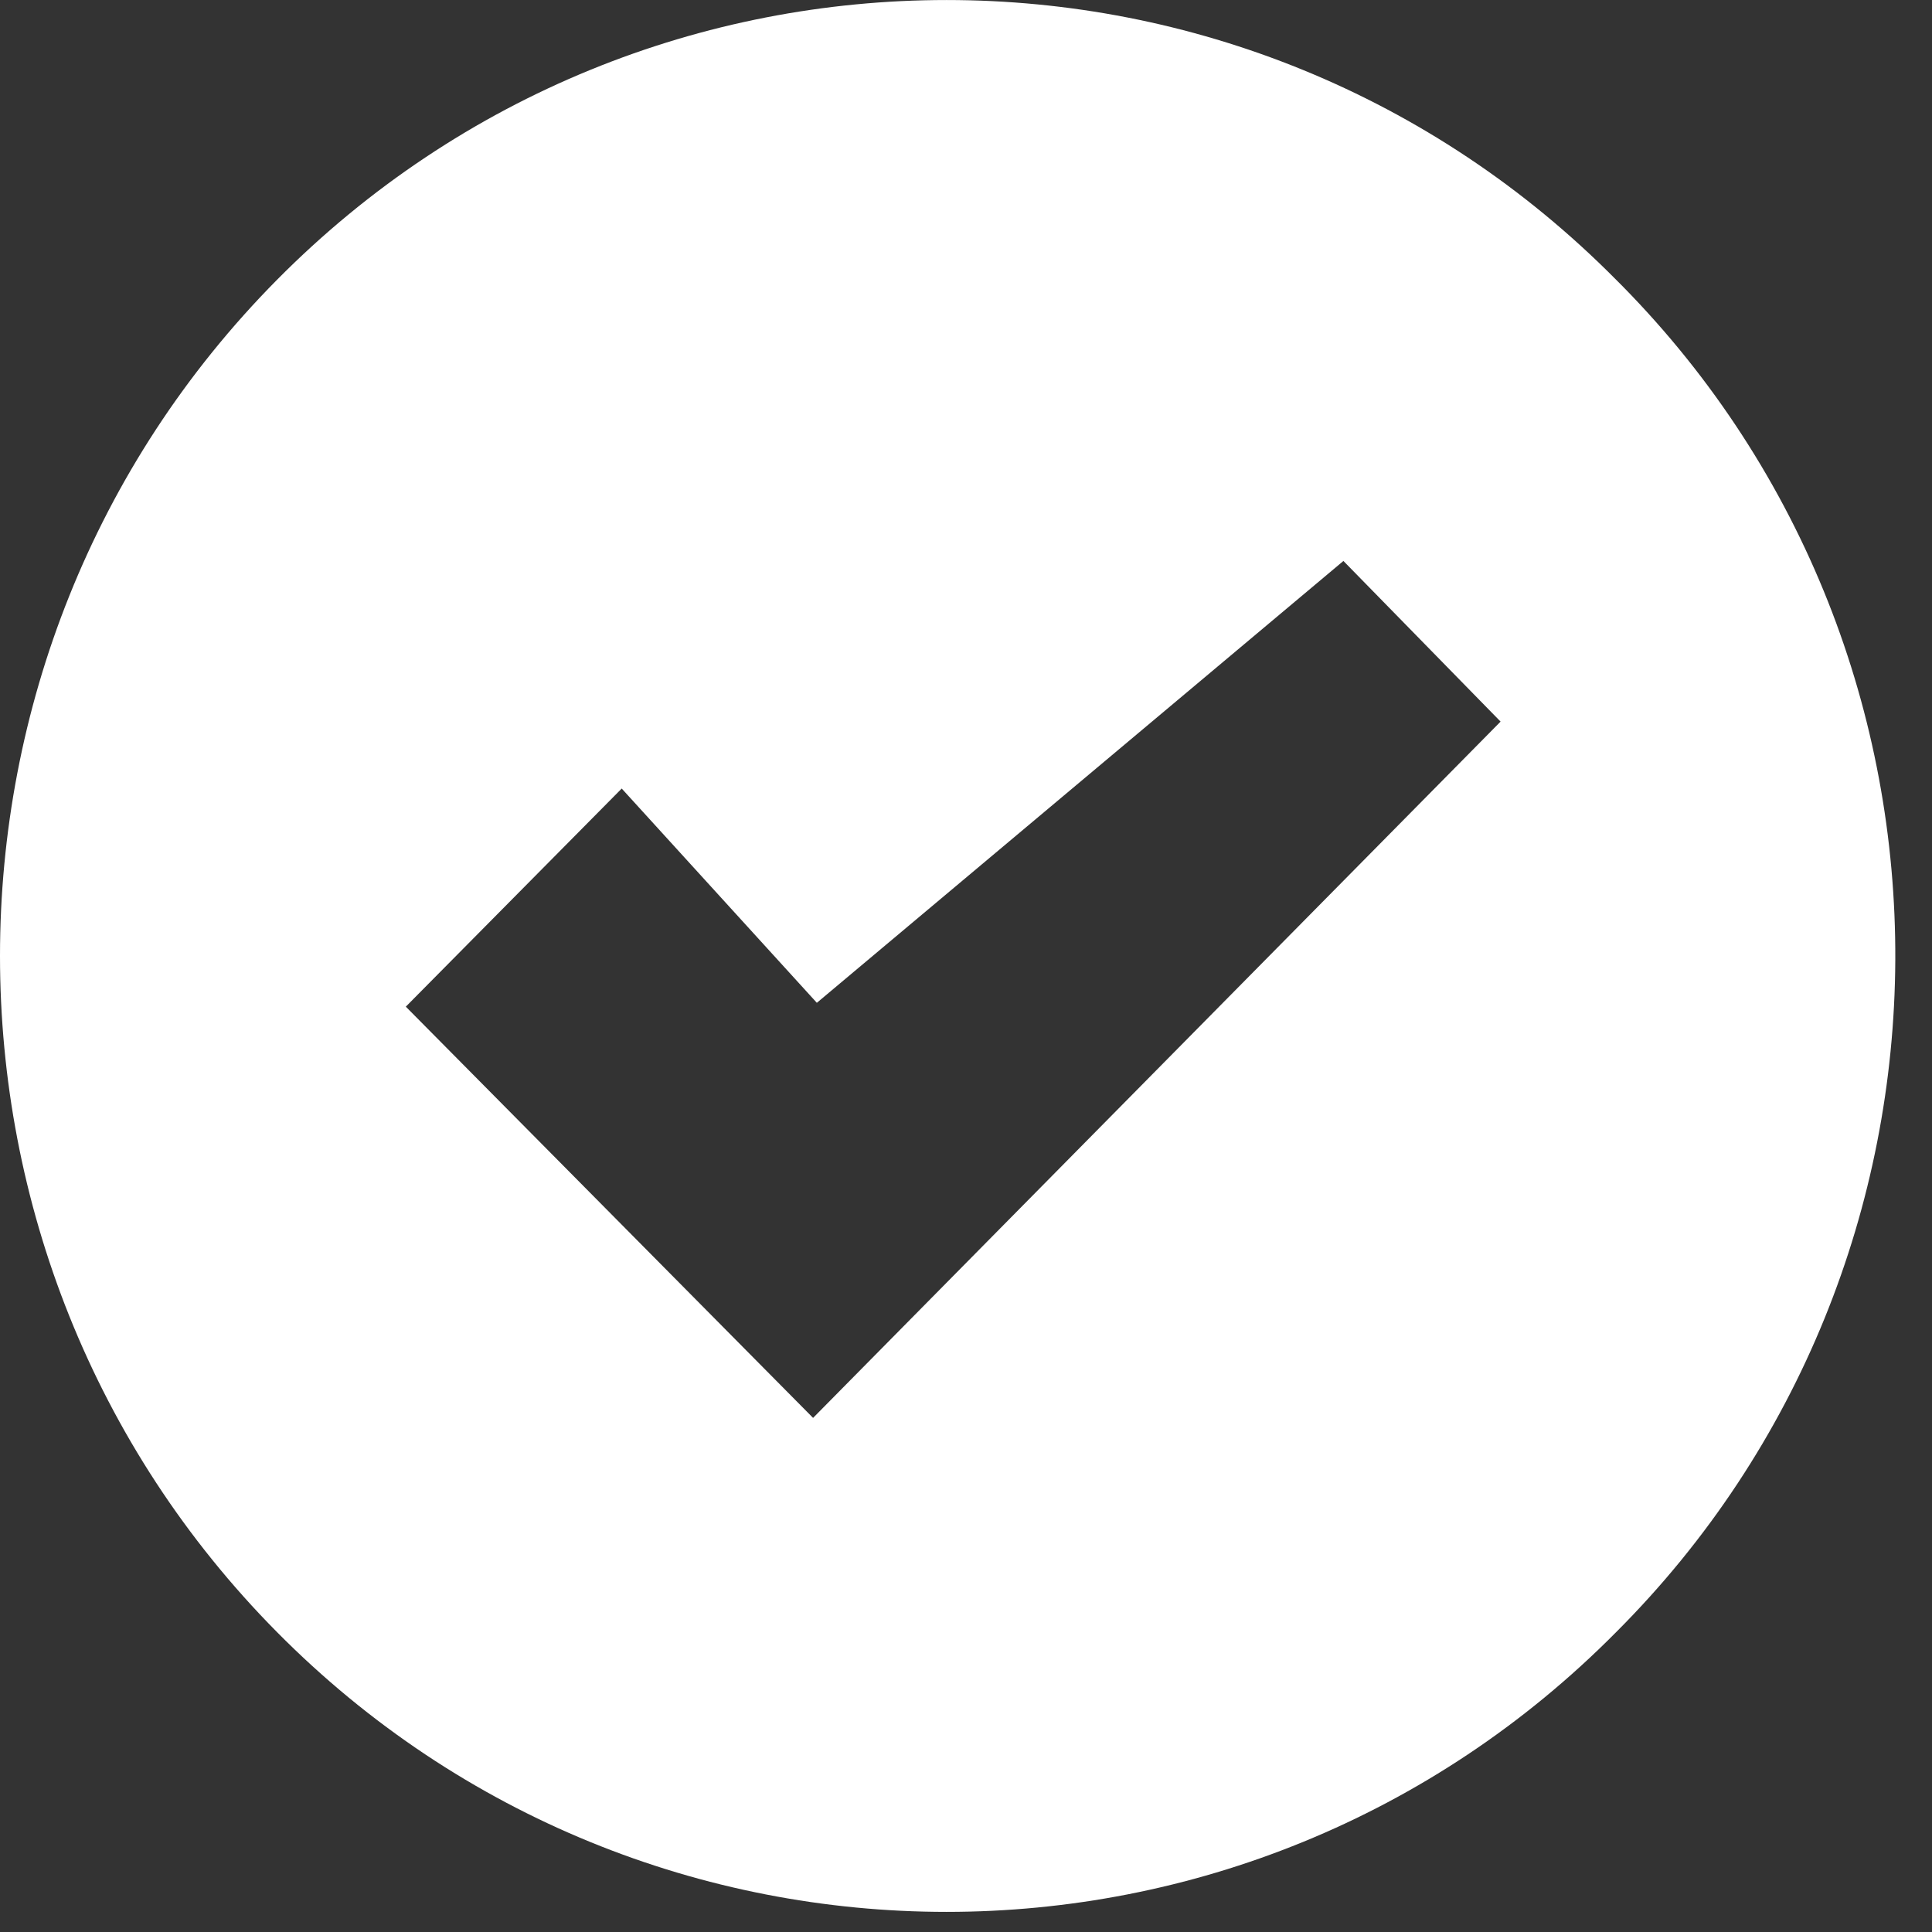 <?xml version="1.0" encoding="UTF-8"?>
<svg width="20px" height="20px" viewBox="0 0 20 20" version="1.1" xmlns="http://www.w3.org/2000/svg" xmlns:xlink="http://www.w3.org/1999/xlink">
    <rect x="0" y="0" width="20" height="20" fill="#333333" stroke="none"/>
    <!-- Generator: Sketch 52.6 (67491) - http://www.bohemiancoding.com/sketch -->
    <title>check</title>
    <desc>Created with Sketch.</desc>
    <g id="Page-1" stroke="none" stroke-width="1" fill="none" fill-rule="evenodd">
        <g id="Contact-us" transform="translate(-246, -1168)" fill="#FFFFFF" fill-rule="nonzero">
            <g id="Group-39" transform="translate(0, 912)">
                <g id="Group-35">
                    <g id="Group-19" transform="translate(237, 0)">
                        <g id="Group-38">
                            <g id="Group-2">
                                <g id="Group-5" transform="translate(0, 139)">
                                    <g id="check" transform="translate(9, 117)">
                                        <path d="M16.73,2.896 C12.907,-0.965 6.691,-0.965 2.868,2.896 C-0.956,6.757 -0.956,13.035 2.868,16.896 C6.691,20.757 12.907,20.757 16.73,16.896 C16.73,16.896 16.73,16.896 16.73,16.896 C20.554,13.074 20.593,6.817 16.789,2.955 C16.77,2.936 16.75,2.916 16.73,2.896 Z M8.417,14.678 L4.201,10.421 L6.436,8.163 L8.456,10.381 L13.907,5.807 L15.534,7.47 L8.417,14.678 Z" id="Shape"></path>
                                    </g>
                                </g>
                            </g>
                        </g>
                    </g>
                </g>
            </g>
        </g>
    </g>
</svg>
